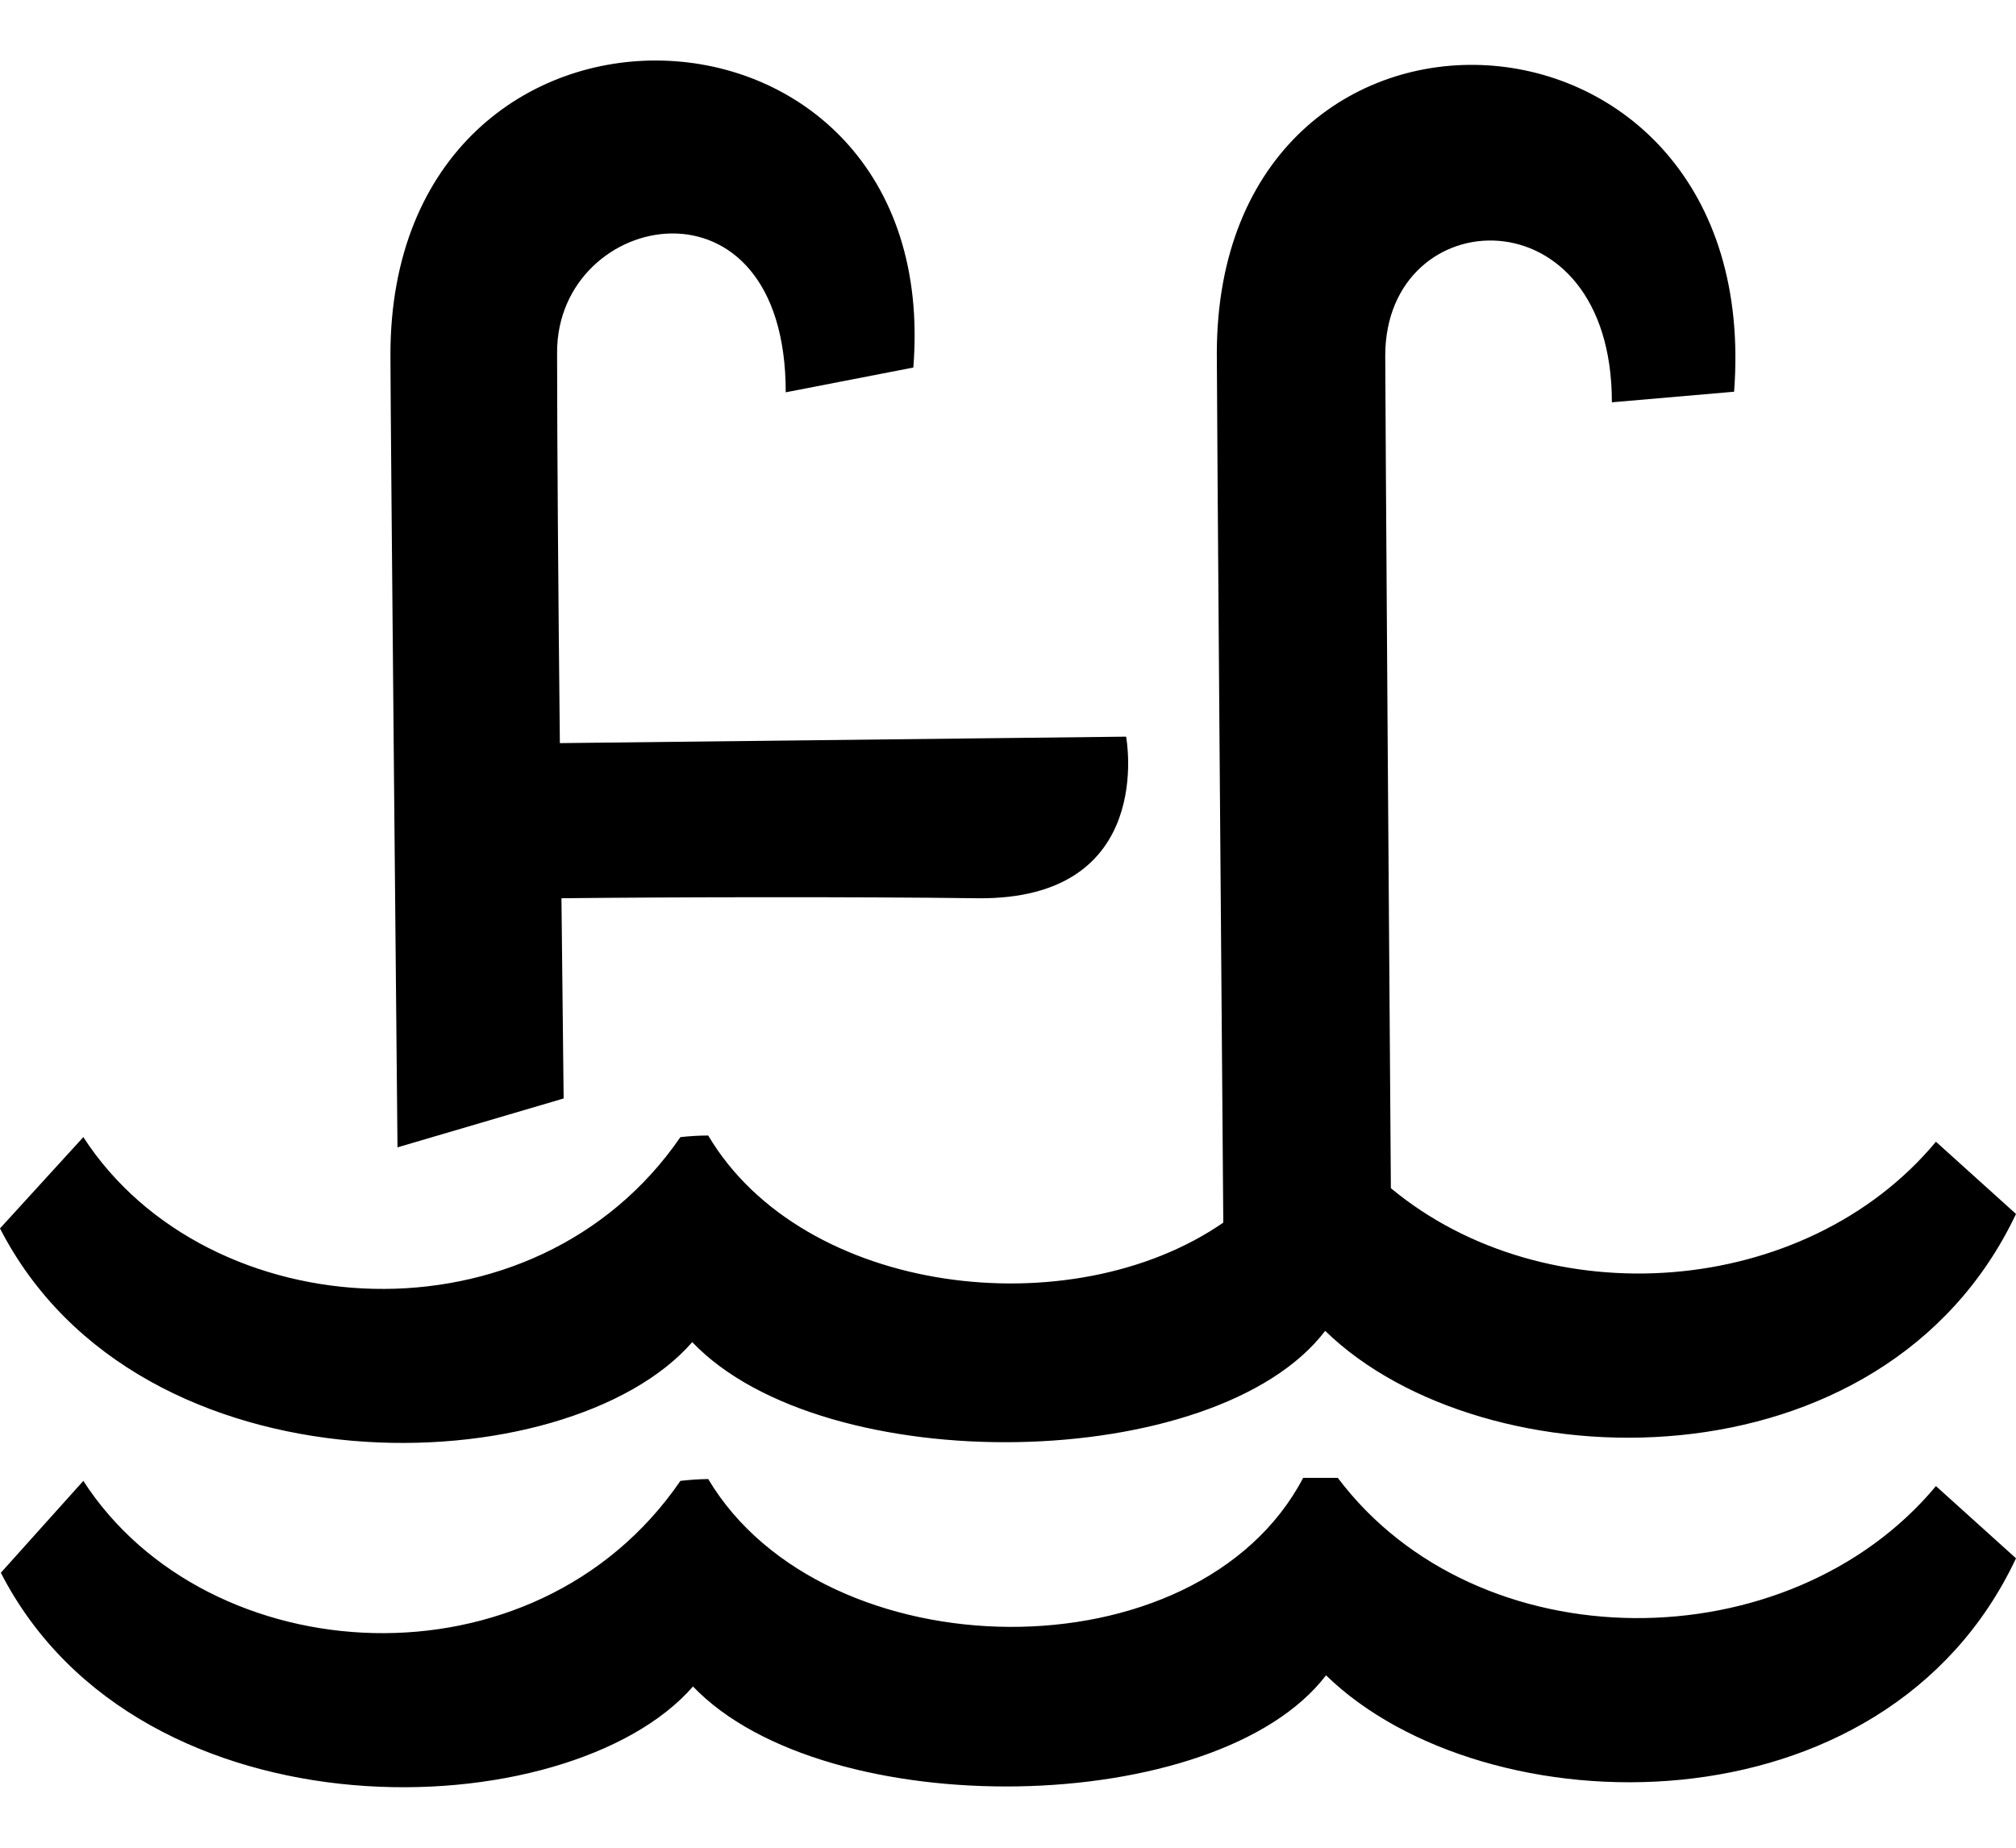 <svg width="24" height="22" viewBox="0 0 24 22" fill="none" xmlns="http://www.w3.org/2000/svg">
<path fill-rule="evenodd" clip-rule="evenodd" d="M15.776 15.846C14.477 17.549 9.816 17.63 8.241 15.98C6.765 17.675 1.664 17.868 0 14.626L0.992 13.539C2.472 15.825 6.362 16.07 8.1 13.539C8.21 13.527 8.321 13.52 8.431 13.52C9.561 15.427 12.756 15.806 14.563 14.557C14.543 12.121 14.486 4.783 14.486 4.211C14.486 -0.597 21.02 -0.287 20.644 4.664L19.189 4.79C19.189 2.254 16.494 2.385 16.491 4.233C16.491 4.733 16.541 11.975 16.558 14.147C18.403 15.68 21.49 15.465 23.047 13.594L24 14.454C22.422 17.785 17.662 17.682 15.776 15.846ZM11.635 10.695C10.179 10.676 7.952 10.681 6.684 10.695C6.698 12.061 6.71 13.079 6.71 13.079L4.732 13.661C4.732 13.661 4.648 4.945 4.648 4.223C4.648 -0.585 11.249 -0.356 10.873 4.376L9.354 4.671C9.354 1.958 6.632 2.5 6.632 4.194C6.632 5.203 6.646 7.079 6.665 8.848L13.406 8.771C13.406 8.771 13.776 10.719 11.635 10.695ZM8.1 17.632C8.21 17.619 8.321 17.612 8.431 17.61C9.809 19.925 14.255 19.994 15.514 17.596H15.926C17.595 19.813 21.294 19.799 23.047 17.694L24 18.554C22.431 21.892 17.671 21.782 15.786 19.947C14.486 21.649 9.826 21.727 8.25 20.08C6.775 21.775 1.673 21.966 0.01 18.726L0.992 17.632C2.472 19.925 6.362 20.171 8.1 17.632Z" fill="black"/>
</svg>
